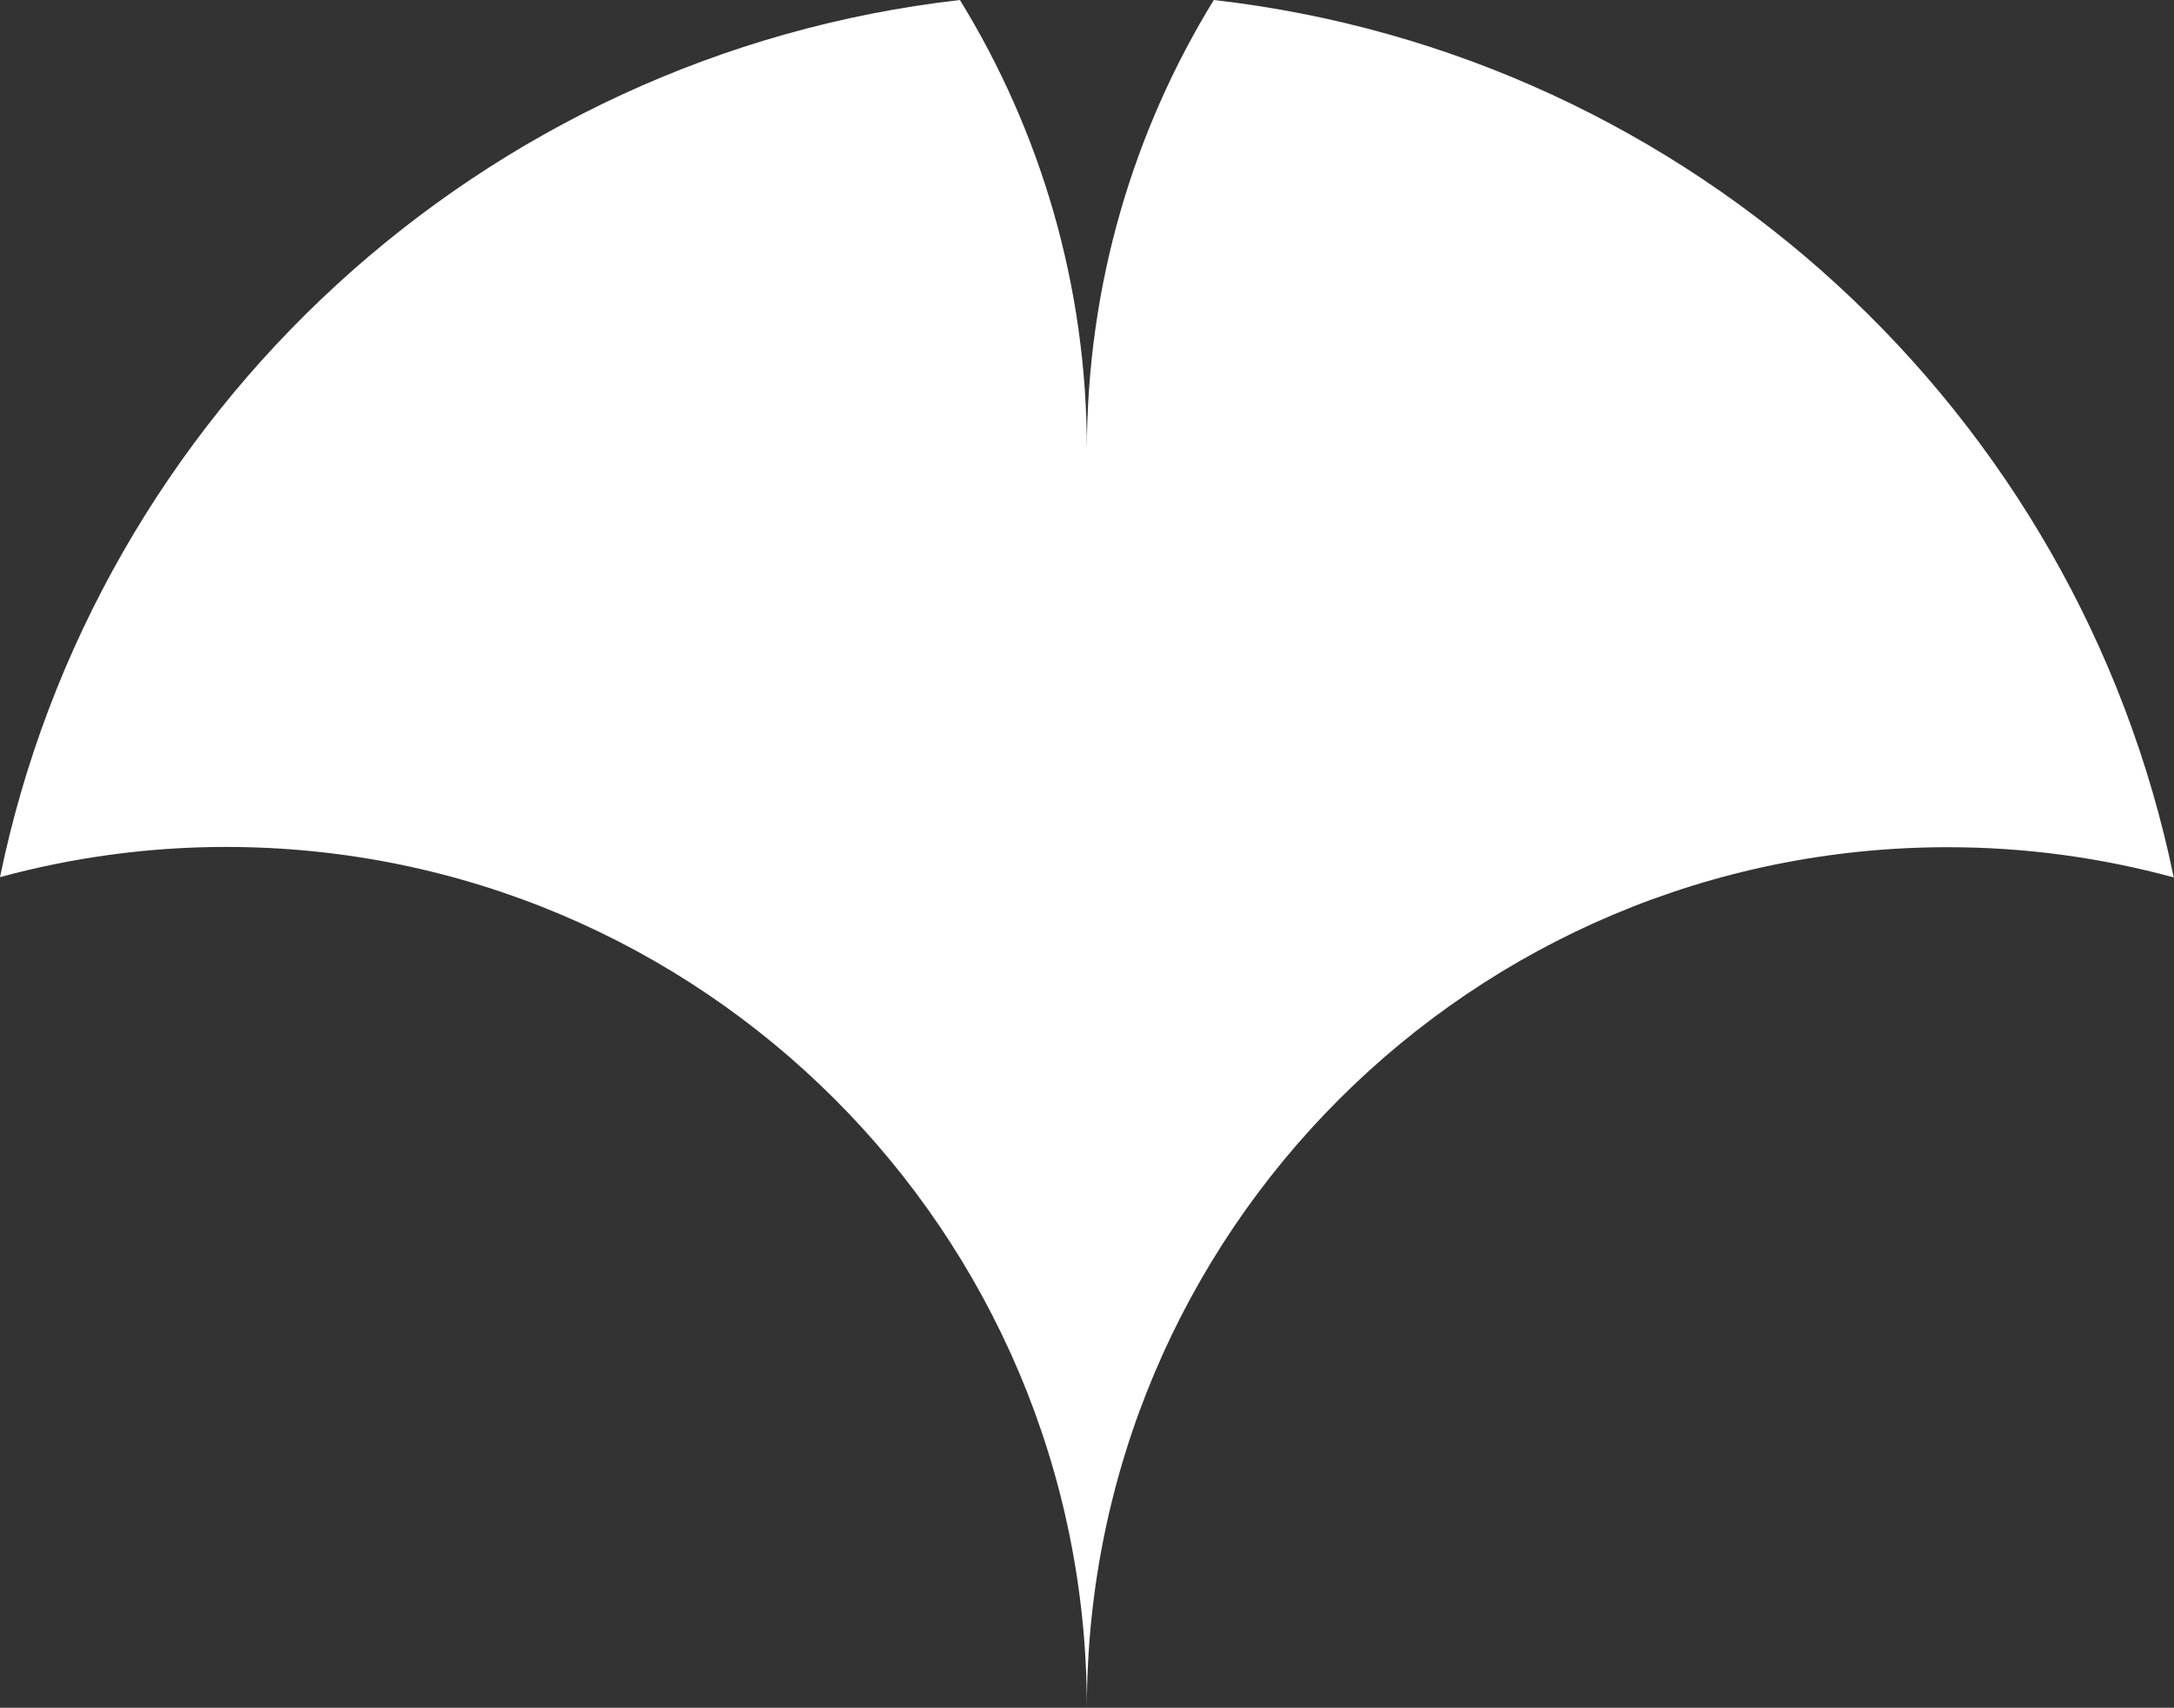 <?xml version="1.0" encoding="UTF-8"?>
<svg id="_レイヤー_2" data-name="レイヤー 2" xmlns="http://www.w3.org/2000/svg" viewBox="0 0 81.35 63.9">
  <rect x="0" y="0" width="81.35" height="63.9" fill="#333333" stroke="none"/>
  <defs>
    <style>
      .cls-1 {
        fill: #fff;
        stroke-width: 0px;
      }
    </style>
  </defs>
  <g id="_レイヤー_1-2" data-name="レイヤー 1">
    <path class="cls-1" d="m40.67,63.9c.01-17.79,14.43-32.2,32.22-32.2,2.93,0,5.76.4,8.45,1.13C77.76,15.44,63.32,2.04,45.42,0c-3.01,4.9-4.74,10.65-4.75,16.82,0-6.16-1.74-11.92-4.75-16.82C18.03,2.04,3.58,15.44,0,32.82c2.69-.73,5.53-1.13,8.45-1.13,17.79,0,32.21,14.41,32.22,32.2Z"/>
  </g>
</svg>